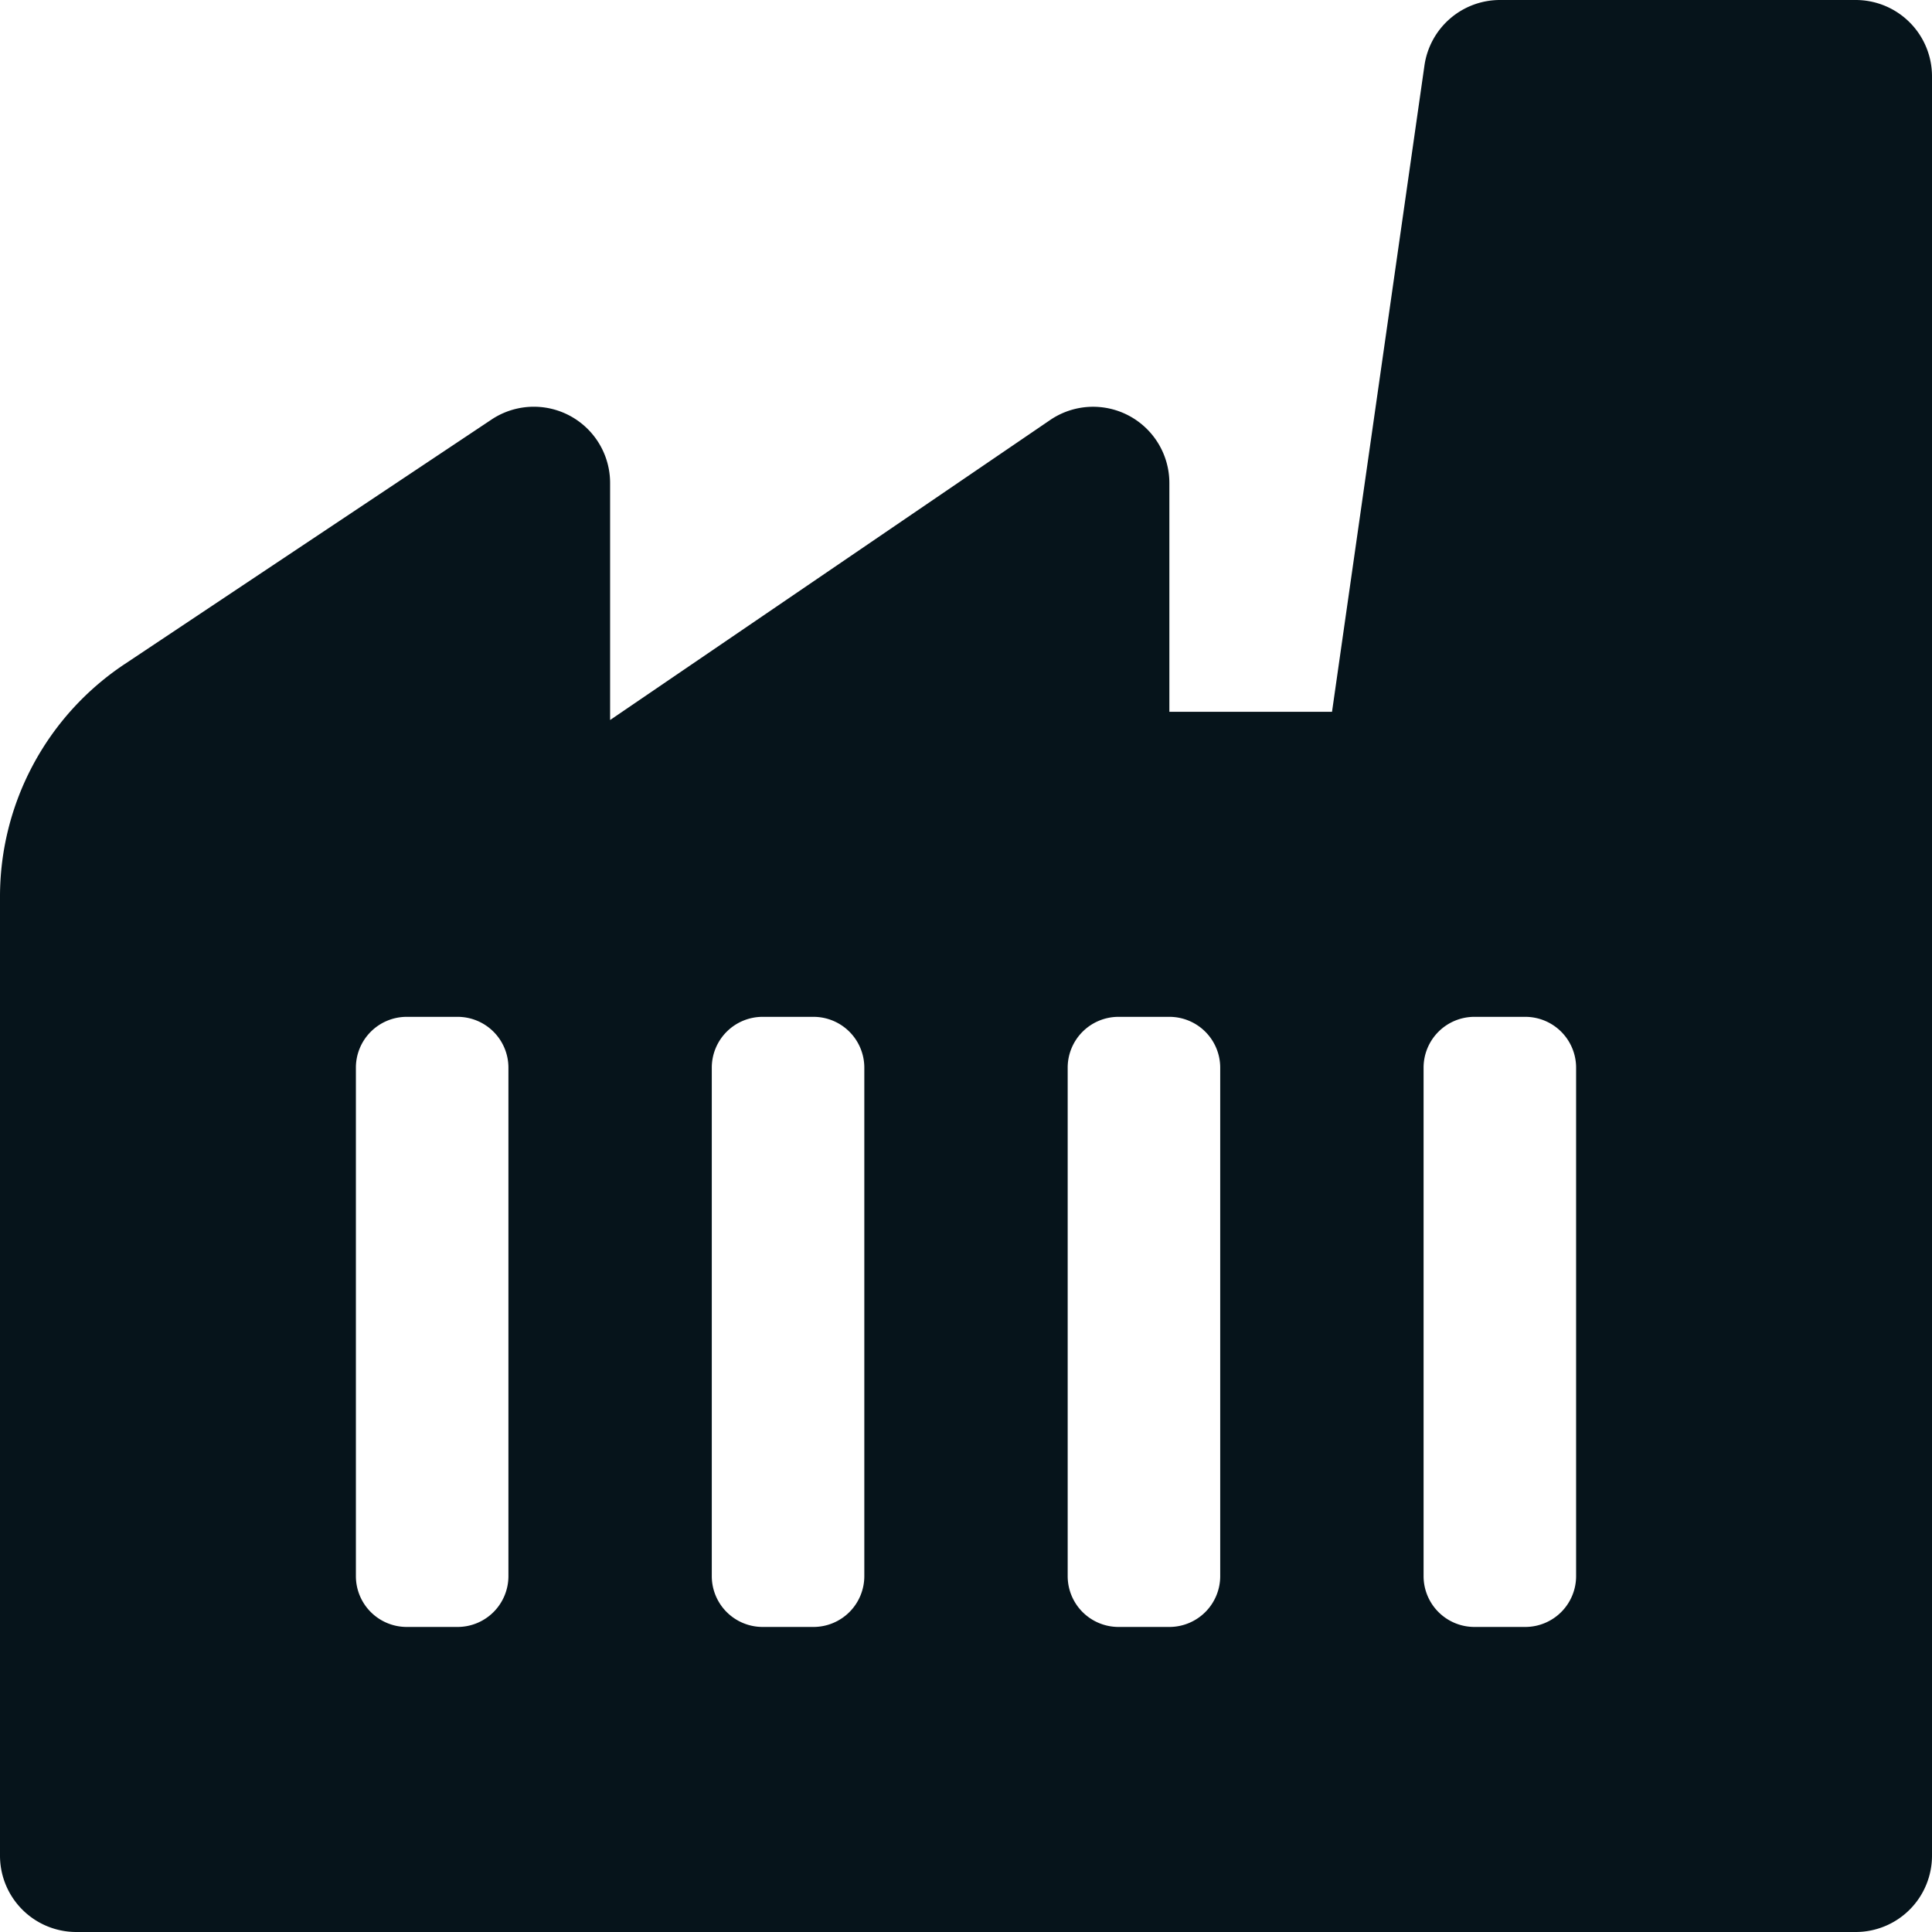 <svg xmlns="http://www.w3.org/2000/svg" width="44.08" height="44.08" viewBox="0 0 44.08 44.08">
  <path id="Tracé_454" data-name="Tracé 454" d="M48.14,4.64H40.02A1.741,1.741,0,0,0,38.3,6.134L36.191,20.88H32.48V15.66a1.74,1.74,0,0,0-2.72-1.437L19.72,21.068V15.66a1.74,1.74,0,0,0-2.705-1.448L8.641,19.794A6.371,6.371,0,0,0,5.8,25.1V46.98a1.741,1.741,0,0,0,1.74,1.74h40.6a1.741,1.741,0,0,0,1.74-1.74V6.38A1.741,1.741,0,0,0,48.14,4.64ZM17.4,40.6a1.16,1.16,0,0,1-1.16,1.16H15.08a1.16,1.16,0,0,1-1.16-1.16V29a1.16,1.16,0,0,1,1.16-1.16h1.16A1.16,1.16,0,0,1,17.4,29Zm8.12,0a1.16,1.16,0,0,1-1.16,1.16H23.2a1.16,1.16,0,0,1-1.16-1.16V29a1.16,1.16,0,0,1,1.16-1.16h1.16A1.16,1.16,0,0,1,25.52,29Zm8.12,0a1.16,1.16,0,0,1-1.16,1.16H31.32a1.16,1.16,0,0,1-1.16-1.16V29a1.16,1.16,0,0,1,1.16-1.16h1.16A1.16,1.16,0,0,1,33.64,29Zm8.12,0a1.16,1.16,0,0,1-1.16,1.16H39.44a1.16,1.16,0,0,1-1.16-1.16V29a1.16,1.16,0,0,1,1.16-1.16H40.6A1.16,1.16,0,0,1,41.76,29Z" transform="translate(-5.8 -4.64)" fill="#06141b"/>
</svg>
